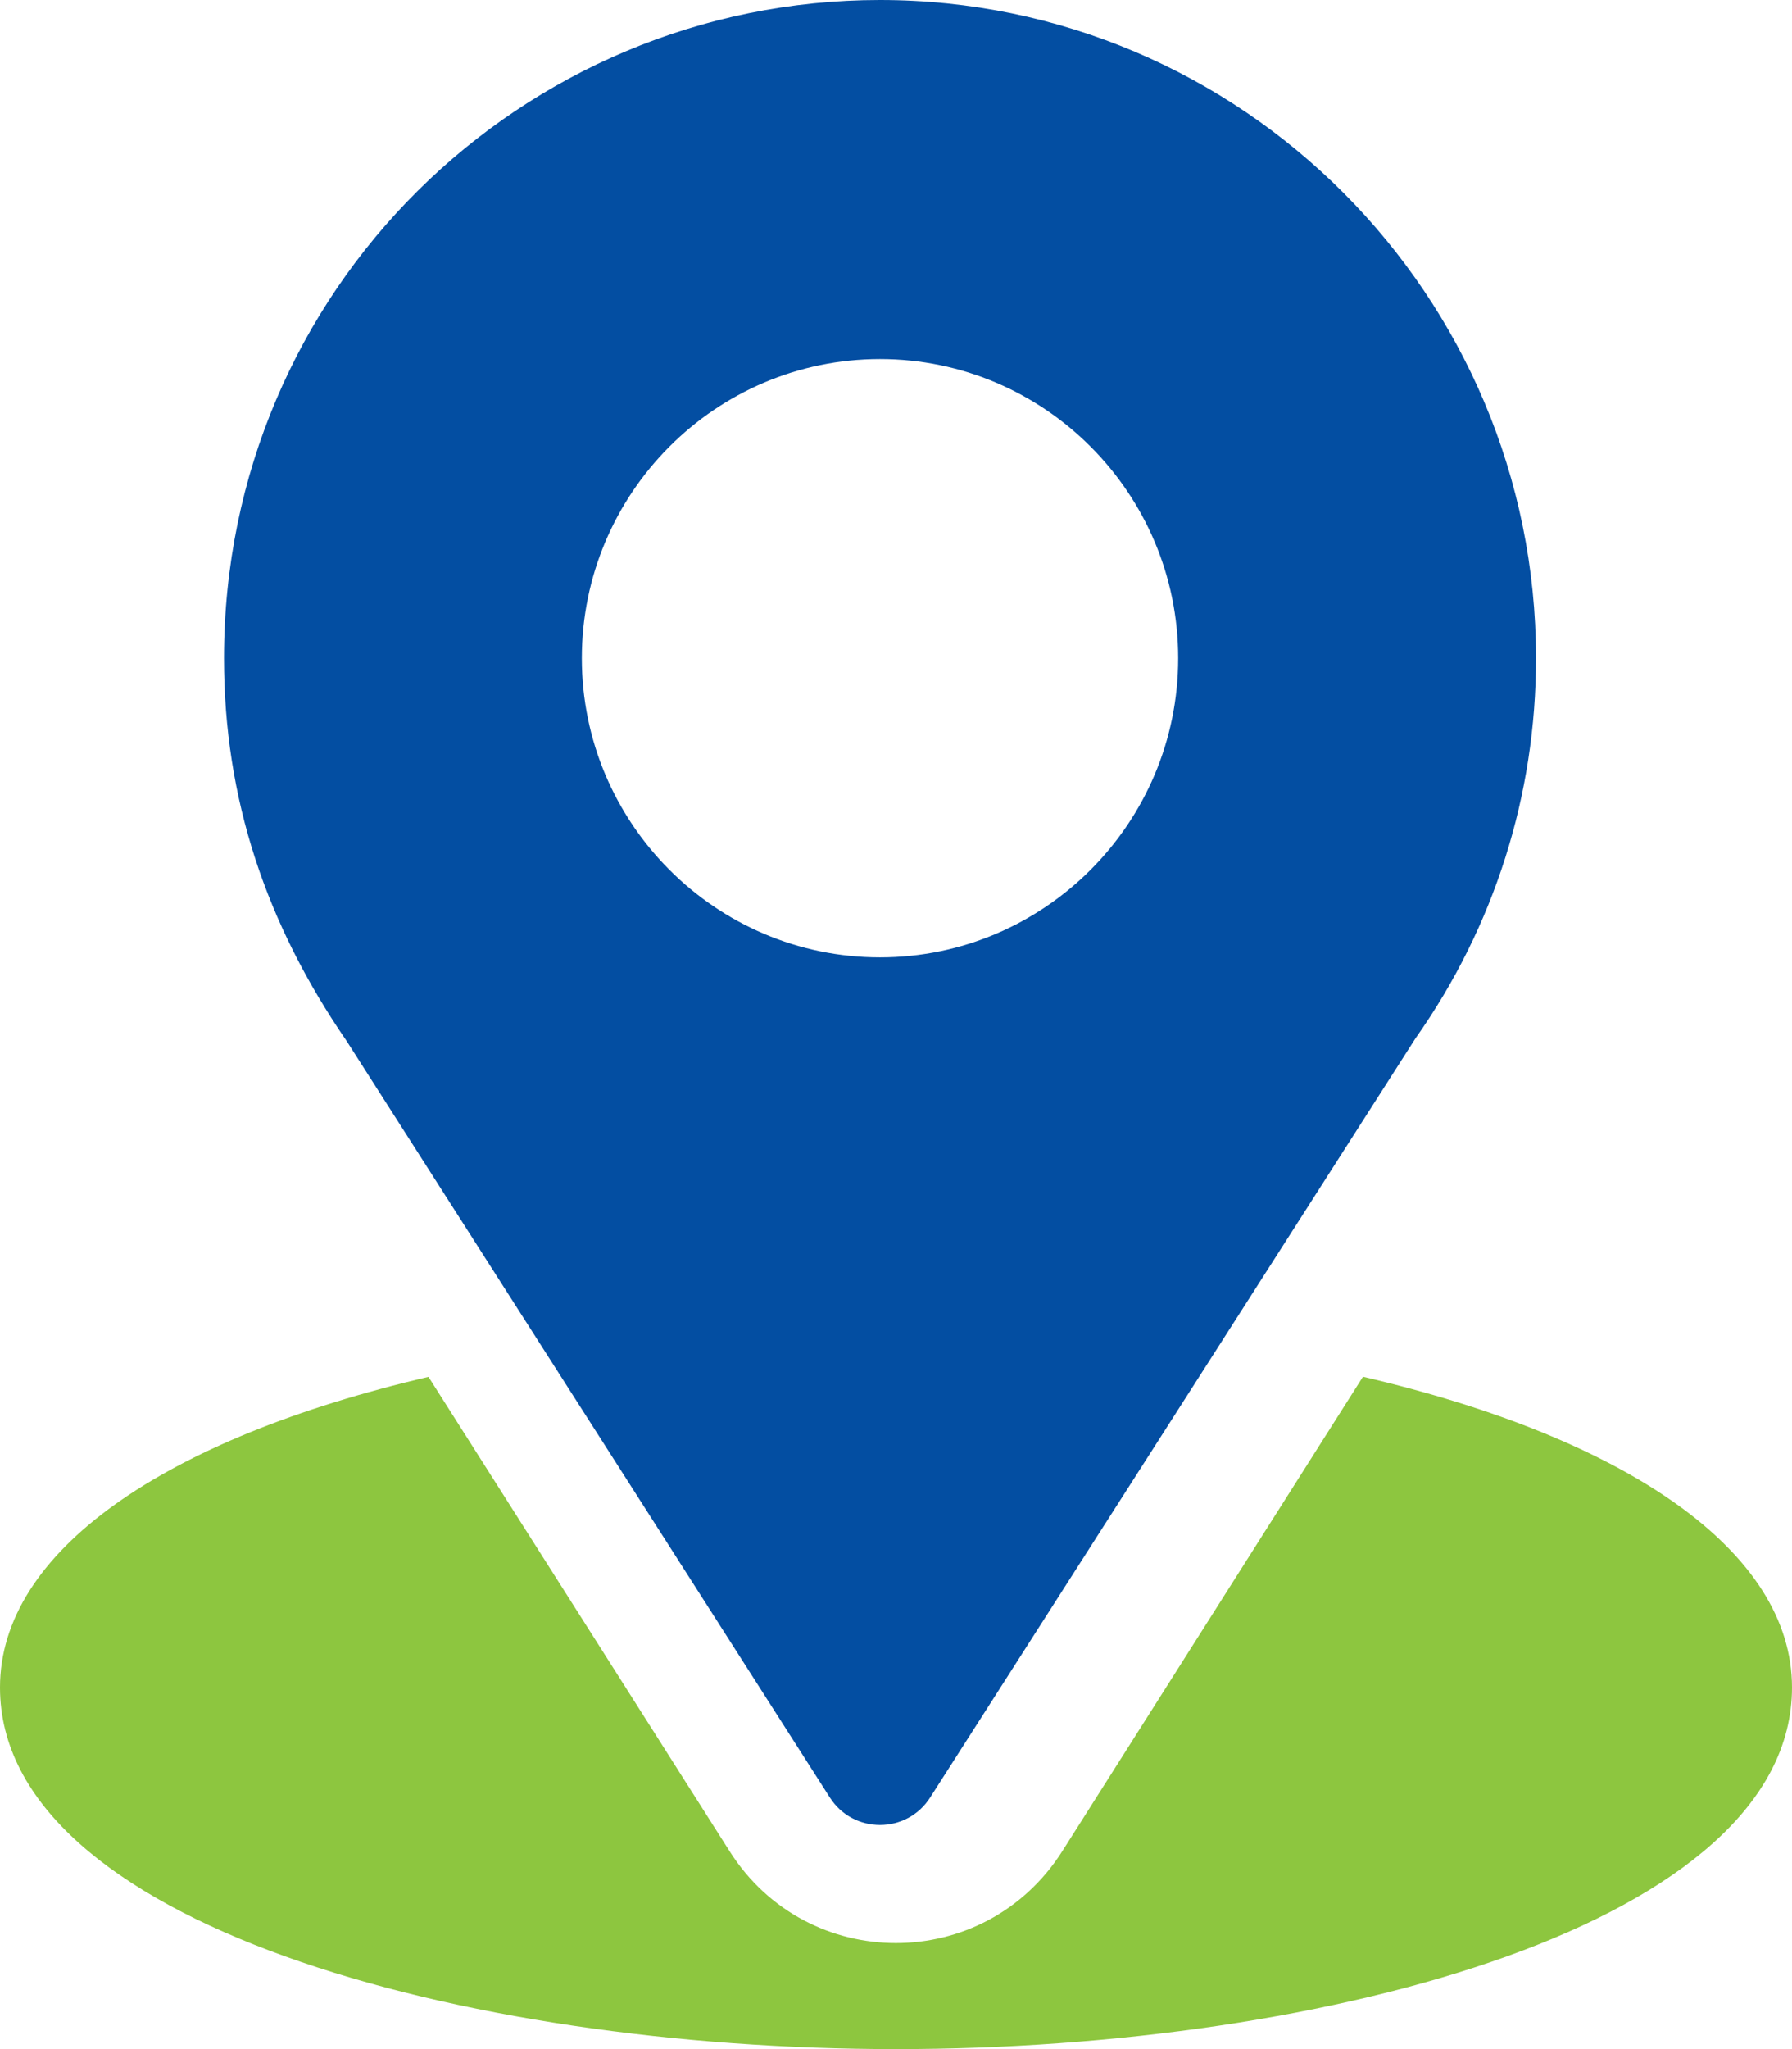 <svg width="28" height="32" viewBox="0 0 28 32" fill="none" xmlns="http://www.w3.org/2000/svg">
<path d="M13.75 0C8.161 0 3.5 4.515 3.5 10.279C3.5 12.472 4.157 14.427 5.418 16.26L12.966 28.07C13.332 28.644 14.169 28.643 14.534 28.07L22.114 16.22C23.349 14.47 24 12.416 24 10.279C24 4.611 19.402 0 13.75 0ZM13.75 14.951C11.181 14.951 9.091 12.855 9.091 10.279C9.091 7.703 11.181 5.607 13.75 5.607C16.319 5.607 18.409 7.703 18.409 10.279C18.409 12.855 16.319 14.951 13.75 14.951Z" fill="#034EA2"/>
<path d="M21.296 21.5L16.597 28.911C15.38 30.824 12.613 30.818 11.402 28.913L6.695 21.502C2.553 22.468 0 24.237 0 26.352C0 30.021 7.213 32 14 32C20.787 32 28 30.021 28 26.352C28 24.236 25.443 22.465 21.296 21.5Z" fill="#8DC63F"/>
</svg>
